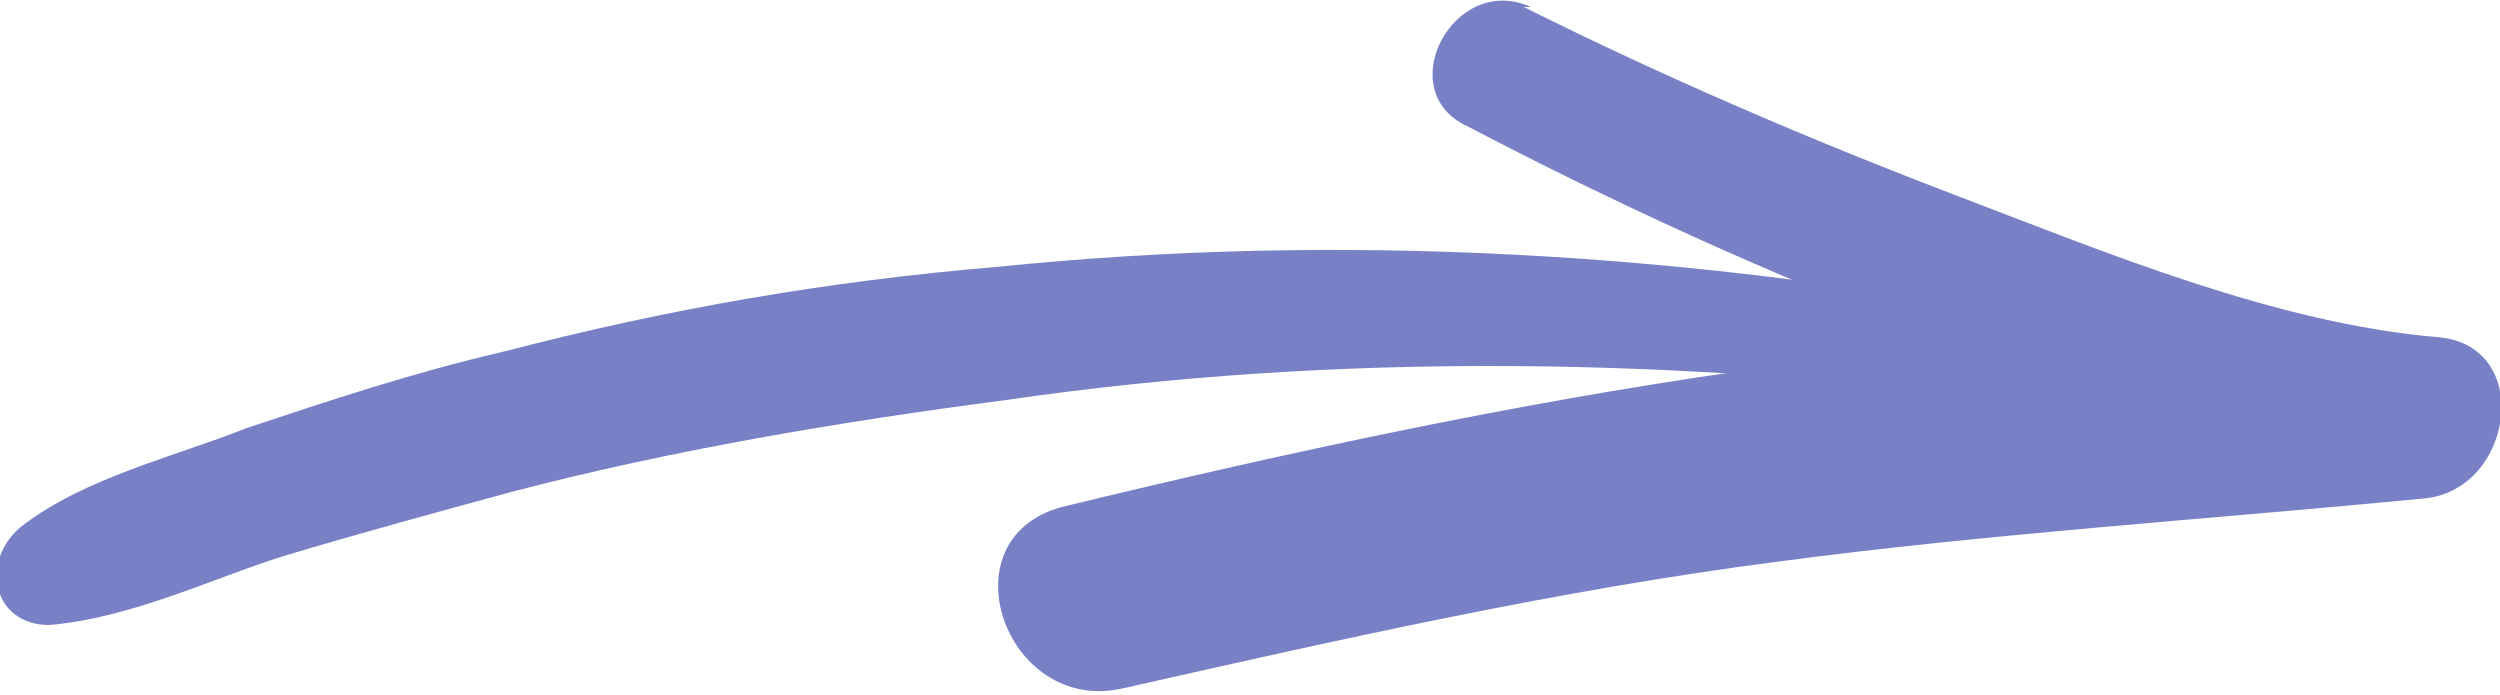 <?xml version="1.0" encoding="UTF-8"?> <svg xmlns="http://www.w3.org/2000/svg" id="_Слой_1" data-name=" Слой 1" version="1.1" viewBox="0 0 35.6 9.9"><defs><style> .cls-1 { fill: #7881c6; stroke-width: 0px; } </style></defs><path class="cls-1" d="M21.7.1c2,1,4.1,1.9,6.2,2.7s4.5,1.8,6.8,2c1.4.1,1.1,2.2-.2,2.3-3.1.3-6.2.5-9.2.9-3.1.4-6.2,1.1-9.3,1.8-1.7.4-2.6-2.2-.8-2.6,6.2-1.5,12.9-2.8,19.2-2.4l-.5,2.2c-2.1-1-4.5-1.5-6.6-2.3s-4.3-1.8-6.4-2.9c-1.1-.5-.2-2.2.9-1.7h0Z"></path><path class="cls-1" d="M28.6,5.7c-4.7-.6-9.5-.7-14.3,0-2.3.3-4.7.7-7,1.3-1.1.3-2.2.6-3.2.9-1,.3-2.2.9-3.4,1-.8,0-1-.9-.4-1.4.9-.7,2.2-1,3.2-1.4,1.2-.4,2.4-.8,3.7-1.1,2.3-.6,4.6-1,7-1.2,4.9-.5,9.8-.2,14.6.7.8.1.5,1.3-.2,1.2h0Z"></path></svg> 